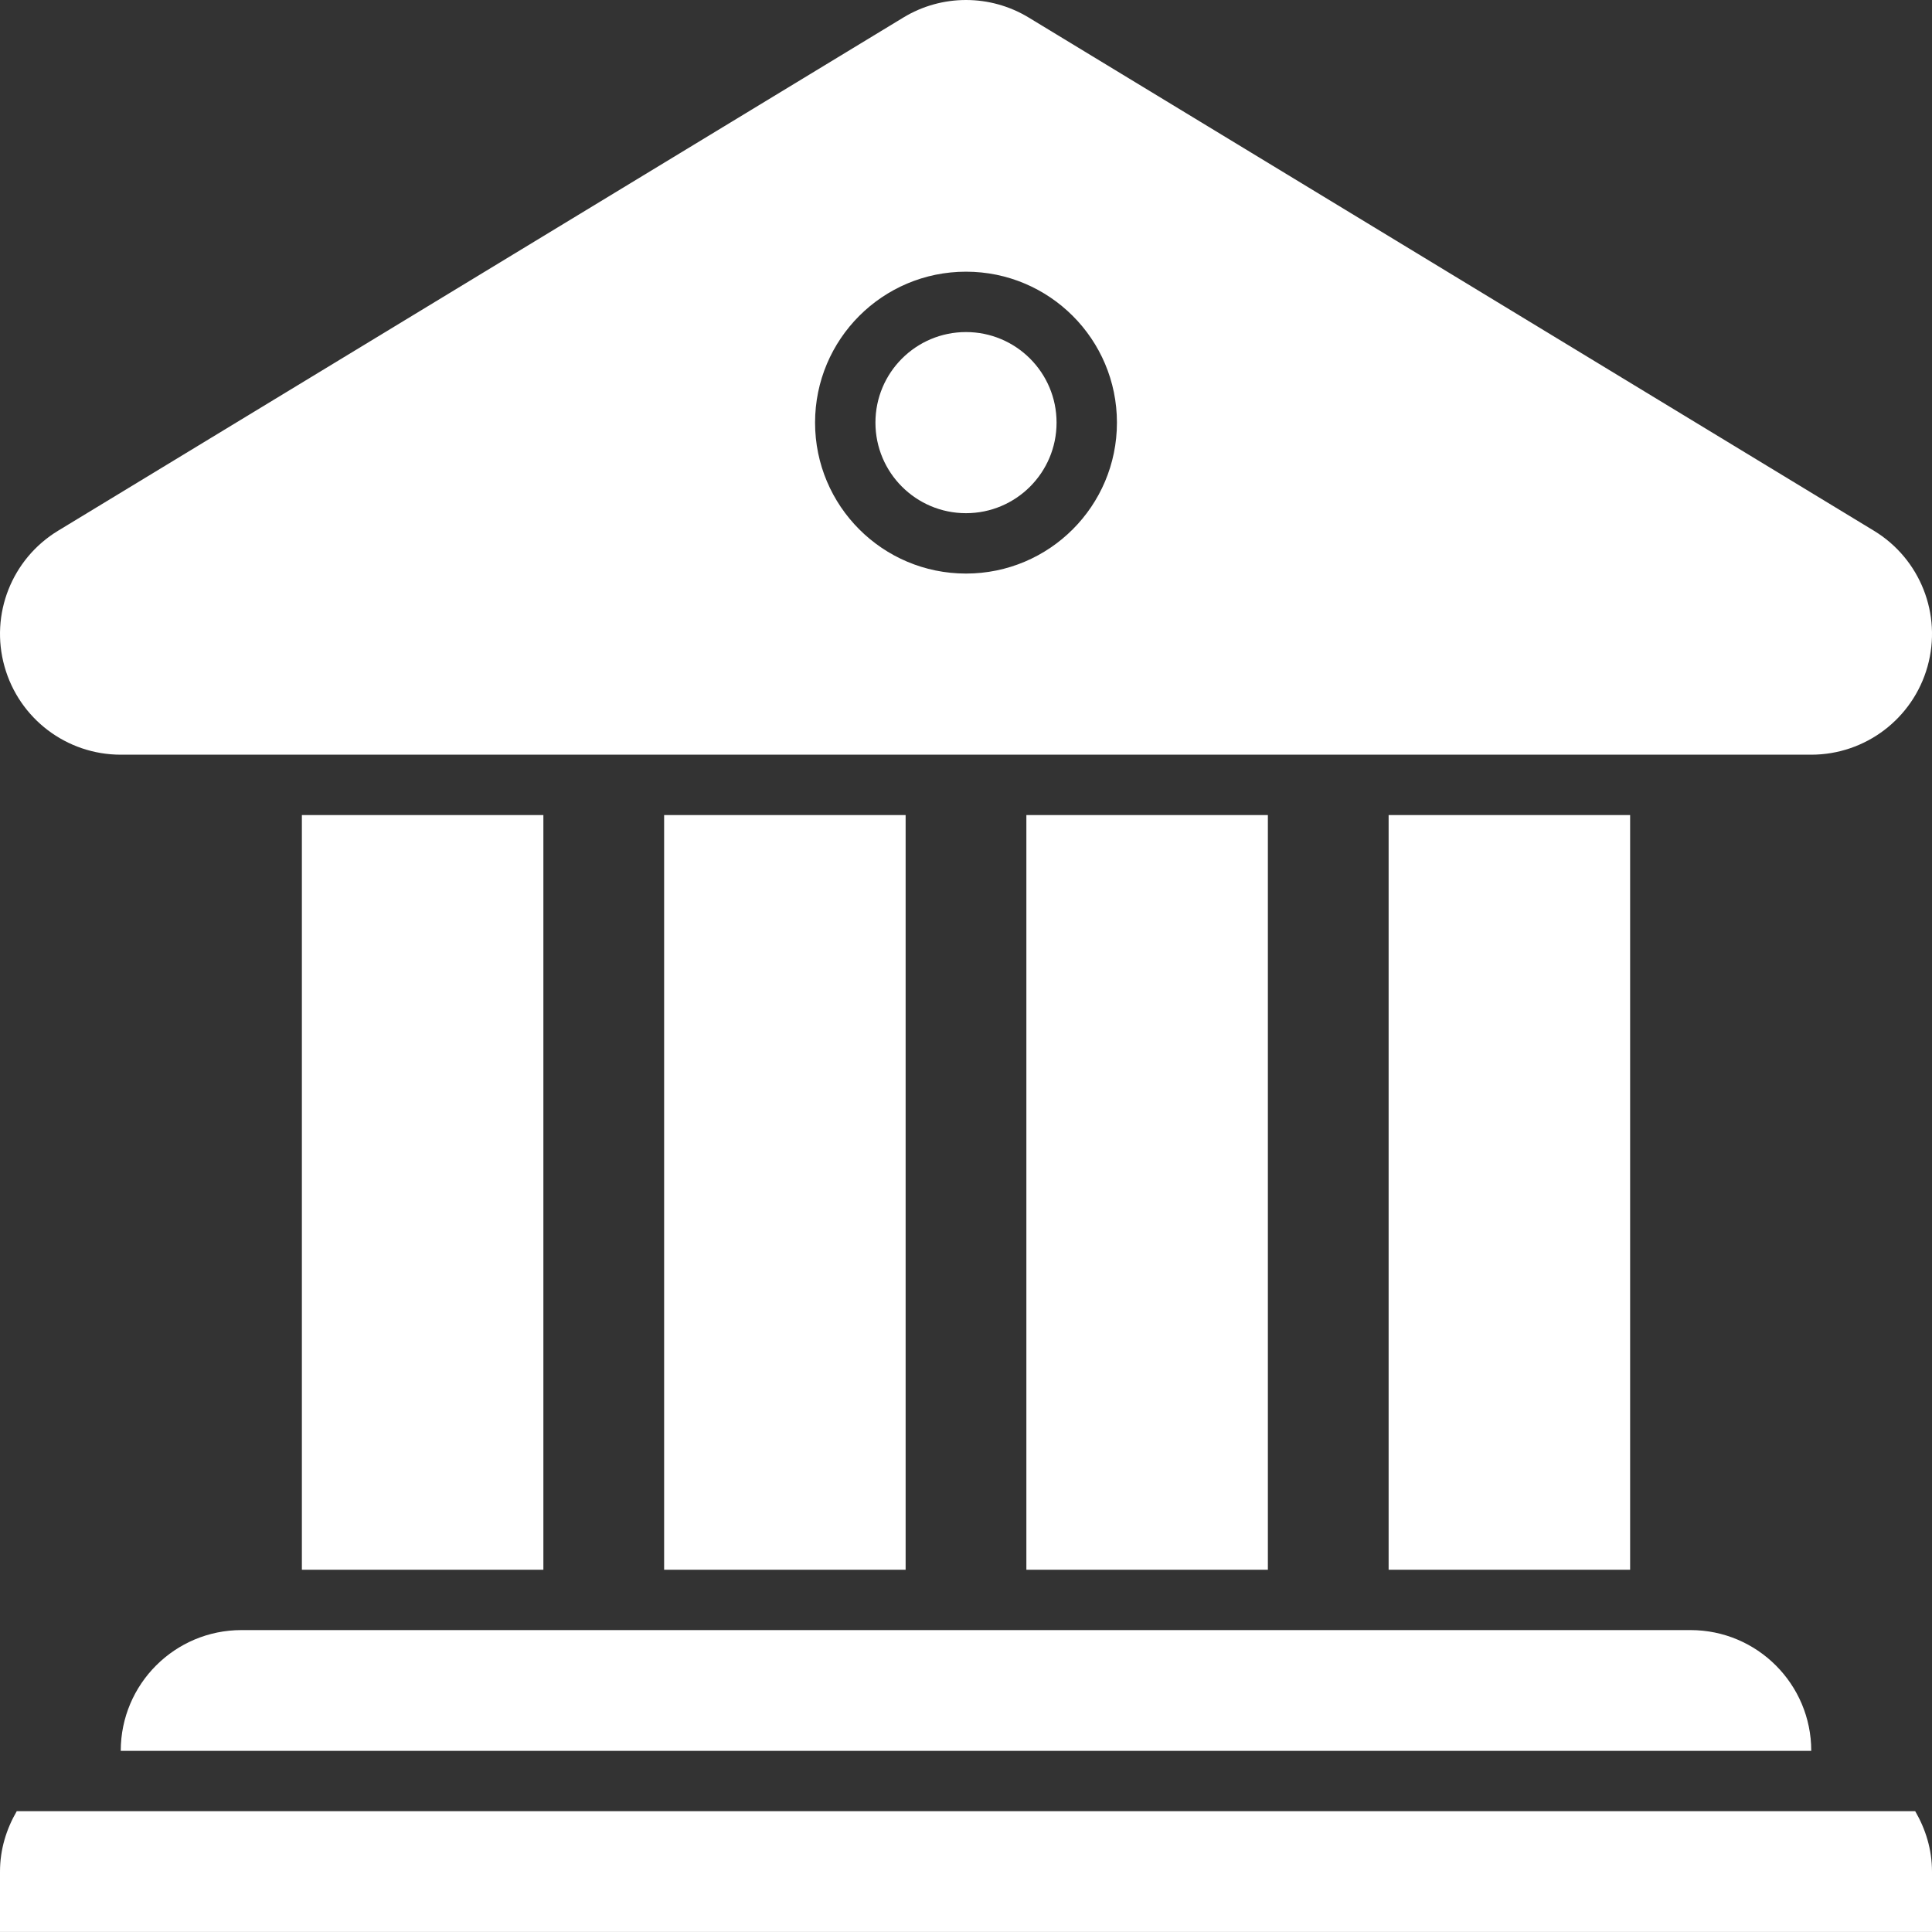 <?xml version="1.0" encoding="UTF-8"?> <svg xmlns="http://www.w3.org/2000/svg" width="48" height="48" viewBox="0 0 48 48" fill="none"><rect x="0" y="0" width="48" height="48" fill="#333333" stroke="none"/><path d="M24 12.75C25.242 12.75 26.25 11.743 26.25 10.5C26.25 9.257 25.242 8.25 24 8.25C22.757 8.25 21.75 9.257 21.75 10.5C21.75 11.743 22.757 12.75 24 12.75Z" fill="white"></path><path d="M3 18.75H45C46.345 18.75 47.526 17.854 47.889 16.558C48.252 15.262 47.707 13.884 46.557 13.186L25.558 0.436C25.078 0.145 24.539 0 24 0C23.46 0 22.921 0.145 22.443 0.436L1.443 13.186C0.293 13.884 -0.252 15.263 0.112 16.558C0.474 17.854 1.654 18.75 3 18.75ZM24 6.75C26.071 6.75 27.75 8.428 27.75 10.5C27.75 12.571 26.071 14.25 24 14.25C21.928 14.25 20.25 12.571 20.25 10.5C20.25 8.428 21.928 6.75 24 6.75Z" fill="white"></path><path d="M31.5 20.25H25.5V39H31.5V20.25Z" fill="white"></path><path d="M40.5 20.25H34.5V39H40.5V20.25Z" fill="white"></path><path d="M22.5 20.25H16.5V39H22.5V20.25Z" fill="white"></path><path d="M13.5 20.25H7.5V39H13.5V20.25Z" fill="white"></path><path d="M3 43.499H45C45 41.843 43.656 40.499 42 40.499H6C4.343 40.499 3 41.843 3 43.499Z" fill="white"></path><path d="M47.583 44.999H0.416C0.158 45.443 0 45.95 0 46.499V47.999H48V46.499C48 45.95 47.841 45.443 47.583 44.999Z" fill="white"></path></svg> 